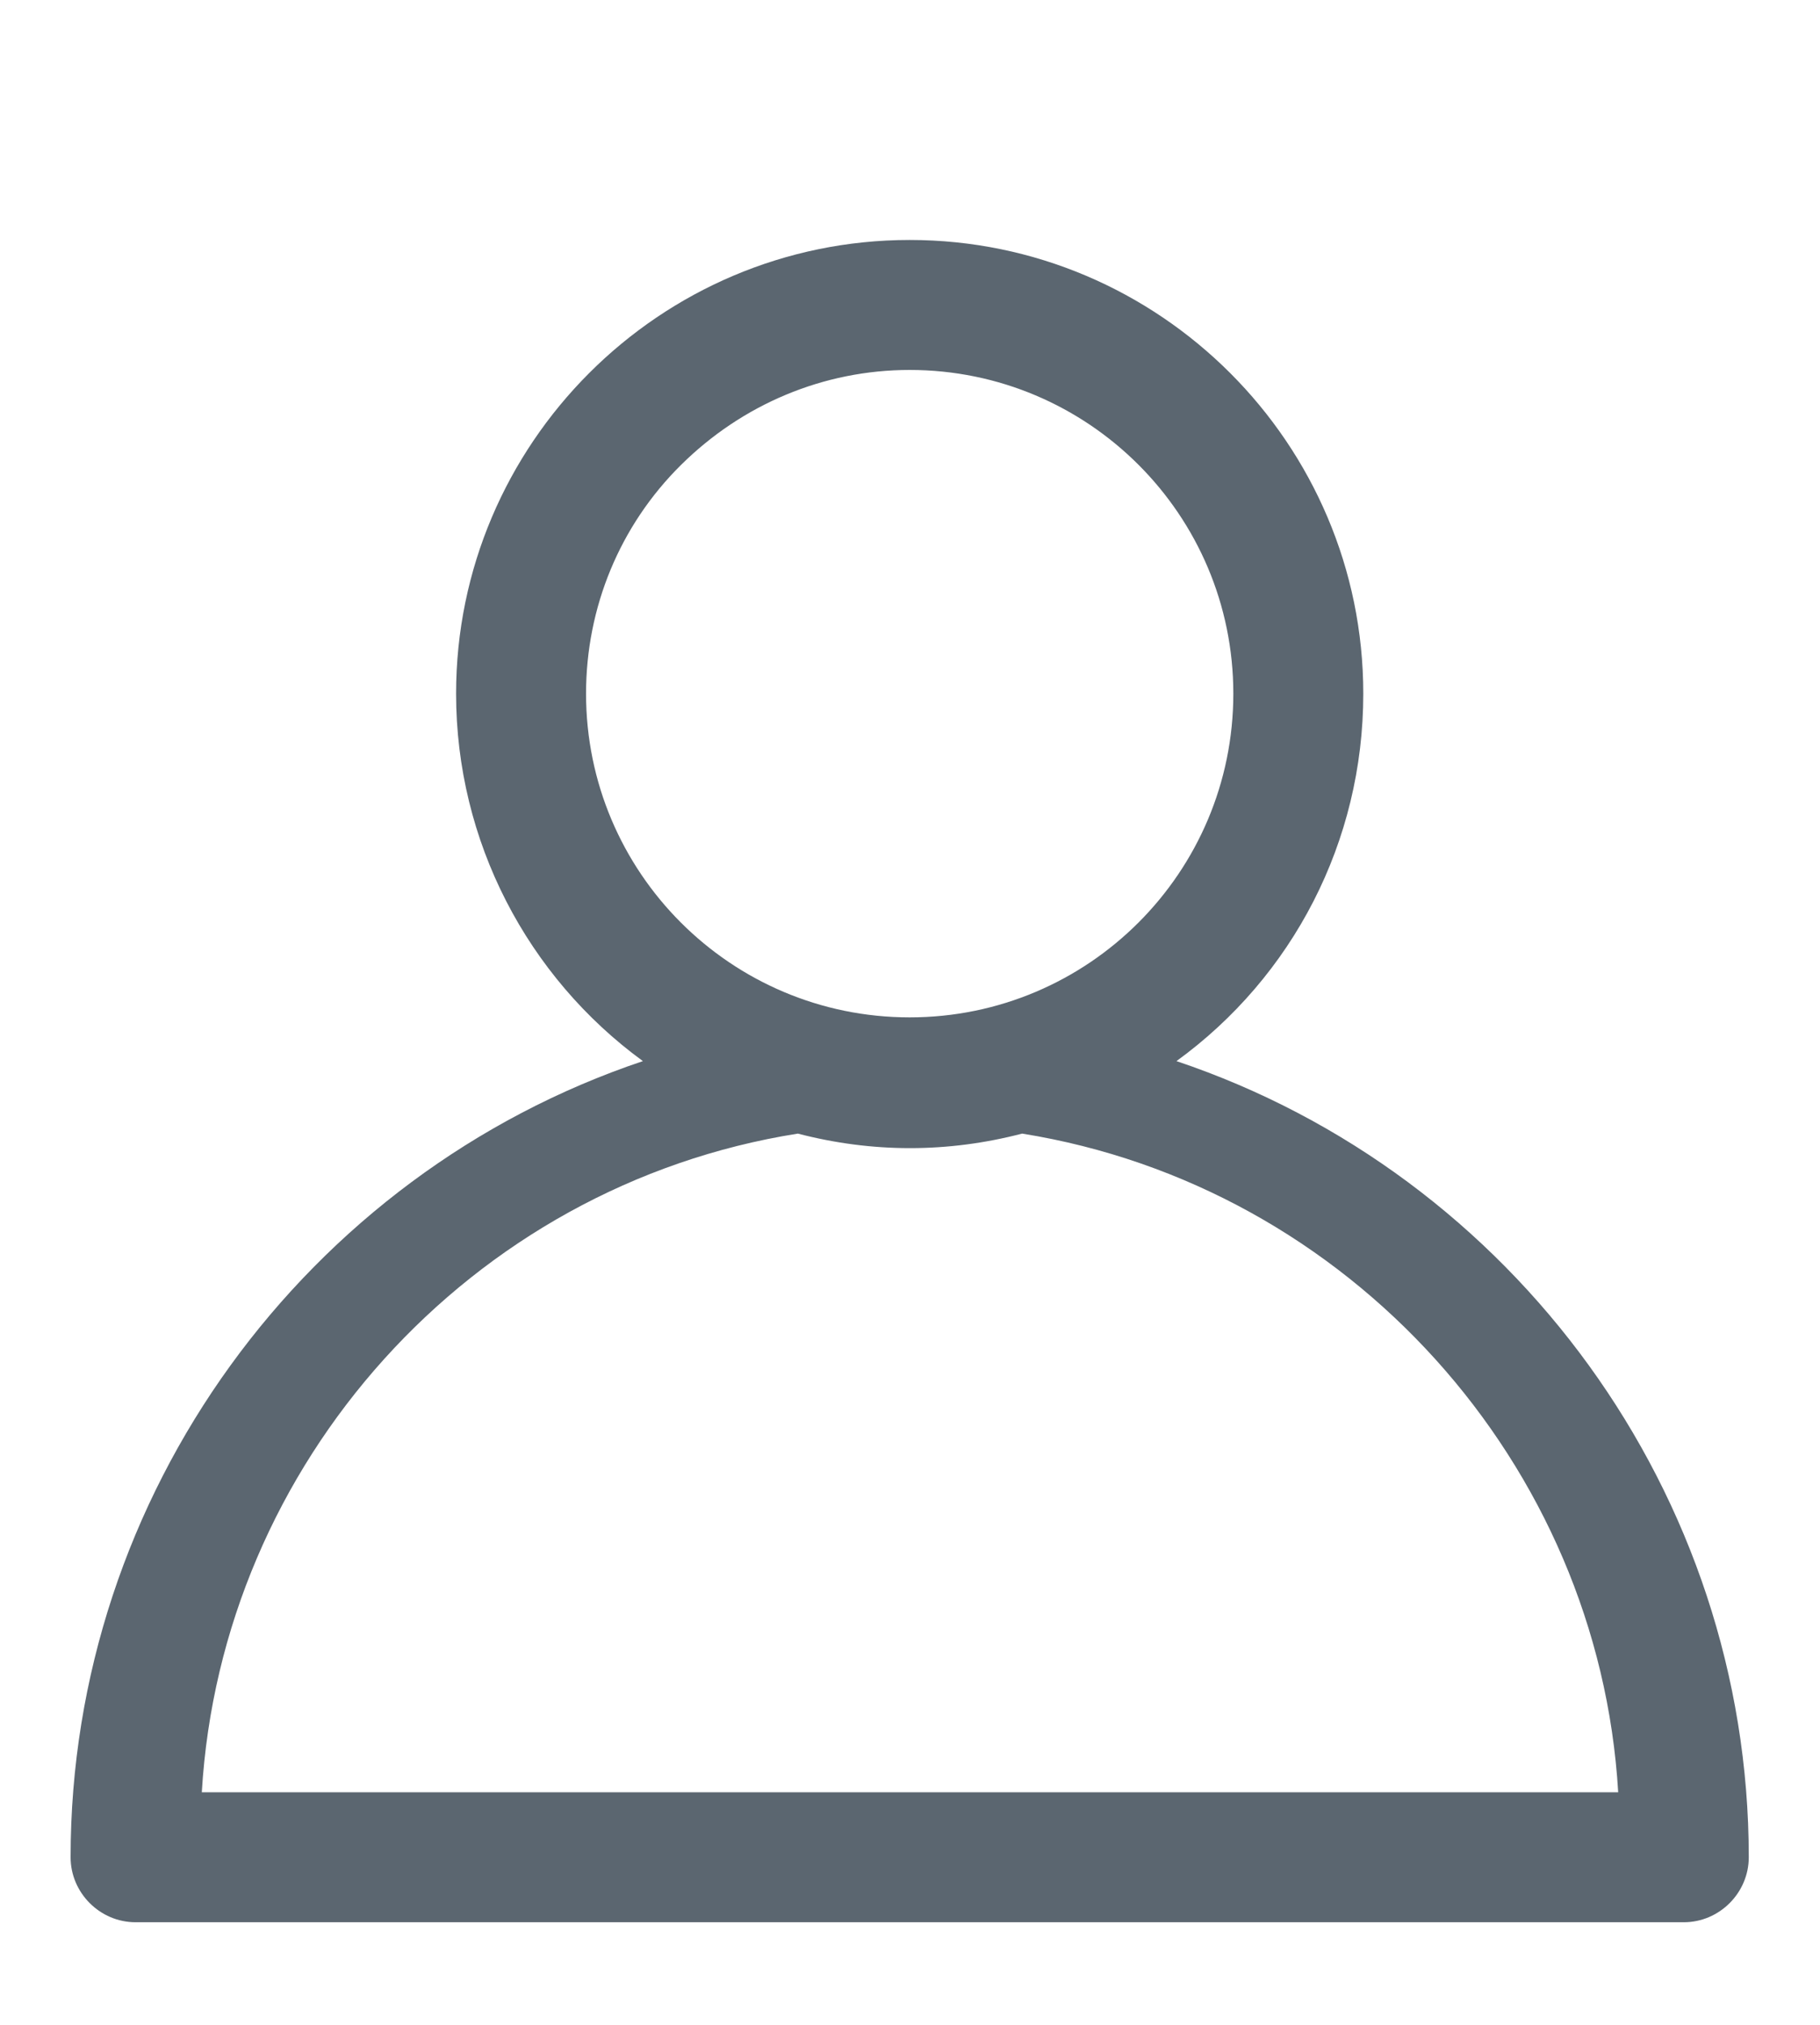 <?xml version="1.0" encoding="UTF-8"?>
<svg id="Calque_1" xmlns="http://www.w3.org/2000/svg" viewBox="0 0 29.13 32.41">
    <defs>
        <style>.cls-1{fill:#5b6670;}</style>
    </defs>
    <path class="cls-1"
          d="m18.83,16.98c1.86-1.35,2.99-3.51,2.99-5.88,0-4-3.26-7.26-7.26-7.26s-7.26,3.26-7.26,7.26c0,2.36,1.14,4.53,2.99,5.88-5.39,1.81-9.16,6.93-9.16,12.74,0,.57.47,1.04,1.04,1.04h24.78c.57,0,1.04-.47,1.04-1.04,0-5.81-3.77-10.93-9.16-12.74Zm-9.45-5.88c0-1.38.54-2.69,1.52-3.66s2.28-1.52,3.66-1.52h0c2.86,0,5.18,2.32,5.18,5.18s-2.32,5.18-5.18,5.18-5.18-2.32-5.18-5.18ZM3.23,28.68c.31-5.26,4.29-9.71,9.54-10.54,1.19.31,2.4.31,3.59,0,5.24.84,9.23,5.29,9.54,10.54H3.23Z"/>
</svg>